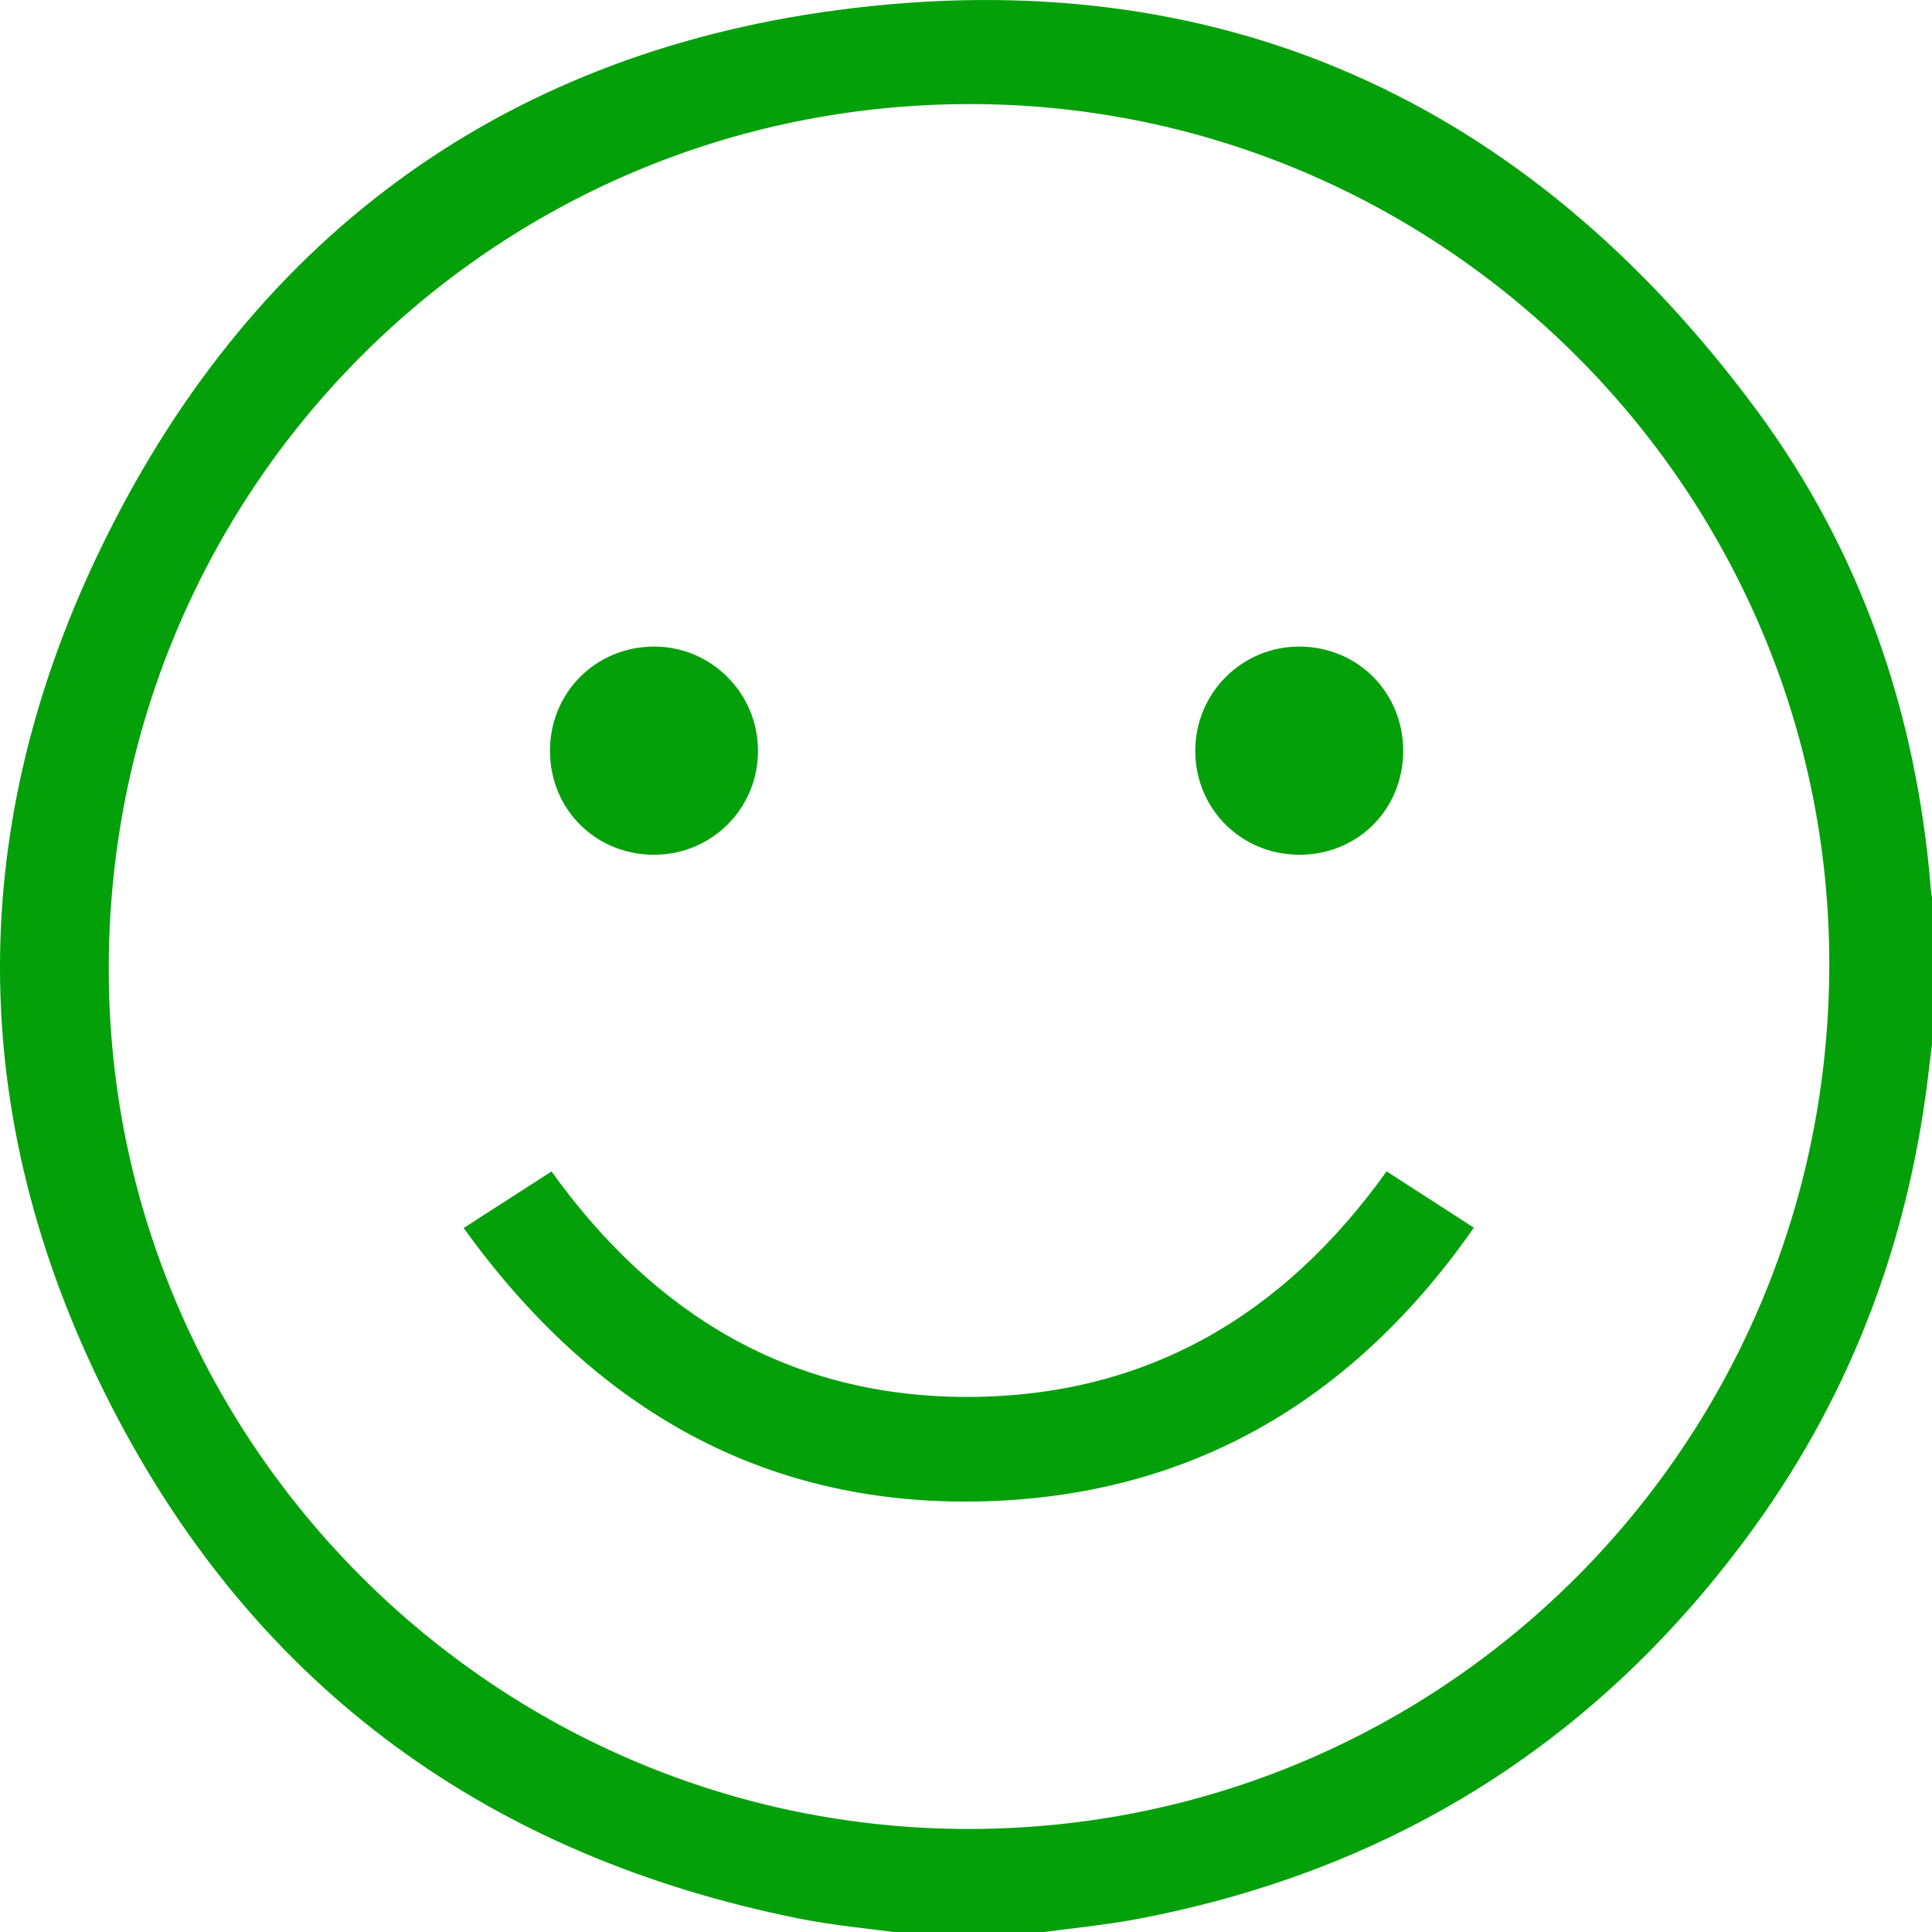<svg width="24" height="24" viewBox="0 0 24 24" fill="none" xmlns="http://www.w3.org/2000/svg">
  <path d="M11.288 24.024C10.834 23.962 10.374 23.923 9.925 23.833C6.093 23.063 3.197 20.982 1.4 17.499C-0.399 14.013 -0.47 10.413 1.22 6.878C3.063 3.021 6.176 0.686 10.403 0.125C15.135 -0.502 18.974 1.244 21.818 5.09C23.121 6.851 23.81 8.865 23.986 11.052C23.991 11.121 24.012 11.188 24.026 11.255V12.757C24.005 12.927 23.984 13.096 23.964 13.265C23.727 15.351 23.025 17.262 21.796 18.966C19.899 21.595 17.352 23.215 14.174 23.83C13.716 23.918 13.249 23.96 12.787 24.024H11.288V24.024ZM12.031 1.293C6.109 1.302 1.344 6.1 1.351 12.047C1.357 17.93 6.162 22.726 12.044 22.72C17.962 22.713 22.731 17.911 22.724 11.964C22.718 6.081 17.911 1.284 12.031 1.293Z" fill="#04a00a"/>
  <path d="M5.76 15.255C6.154 15.001 6.5 14.778 6.851 14.552C8.133 16.339 9.83 17.362 12.041 17.353C14.238 17.344 15.941 16.346 17.225 14.551C17.574 14.777 17.924 15.002 18.309 15.251C16.83 17.369 14.837 18.559 12.288 18.648C9.524 18.744 7.386 17.514 5.76 15.255ZM6.832 9.332C6.829 8.609 7.395 8.037 8.117 8.032C8.83 8.026 9.413 8.606 9.416 9.322C9.419 10.04 8.845 10.617 8.127 10.618C7.402 10.62 6.834 10.055 6.832 9.332ZM16.137 10.618C15.414 10.615 14.845 10.043 14.848 9.321C14.851 8.604 15.432 8.028 16.147 8.032C16.872 8.037 17.433 8.606 17.431 9.332C17.428 10.059 16.863 10.621 16.137 10.618Z" fill="#04a00a"/>
</svg>
